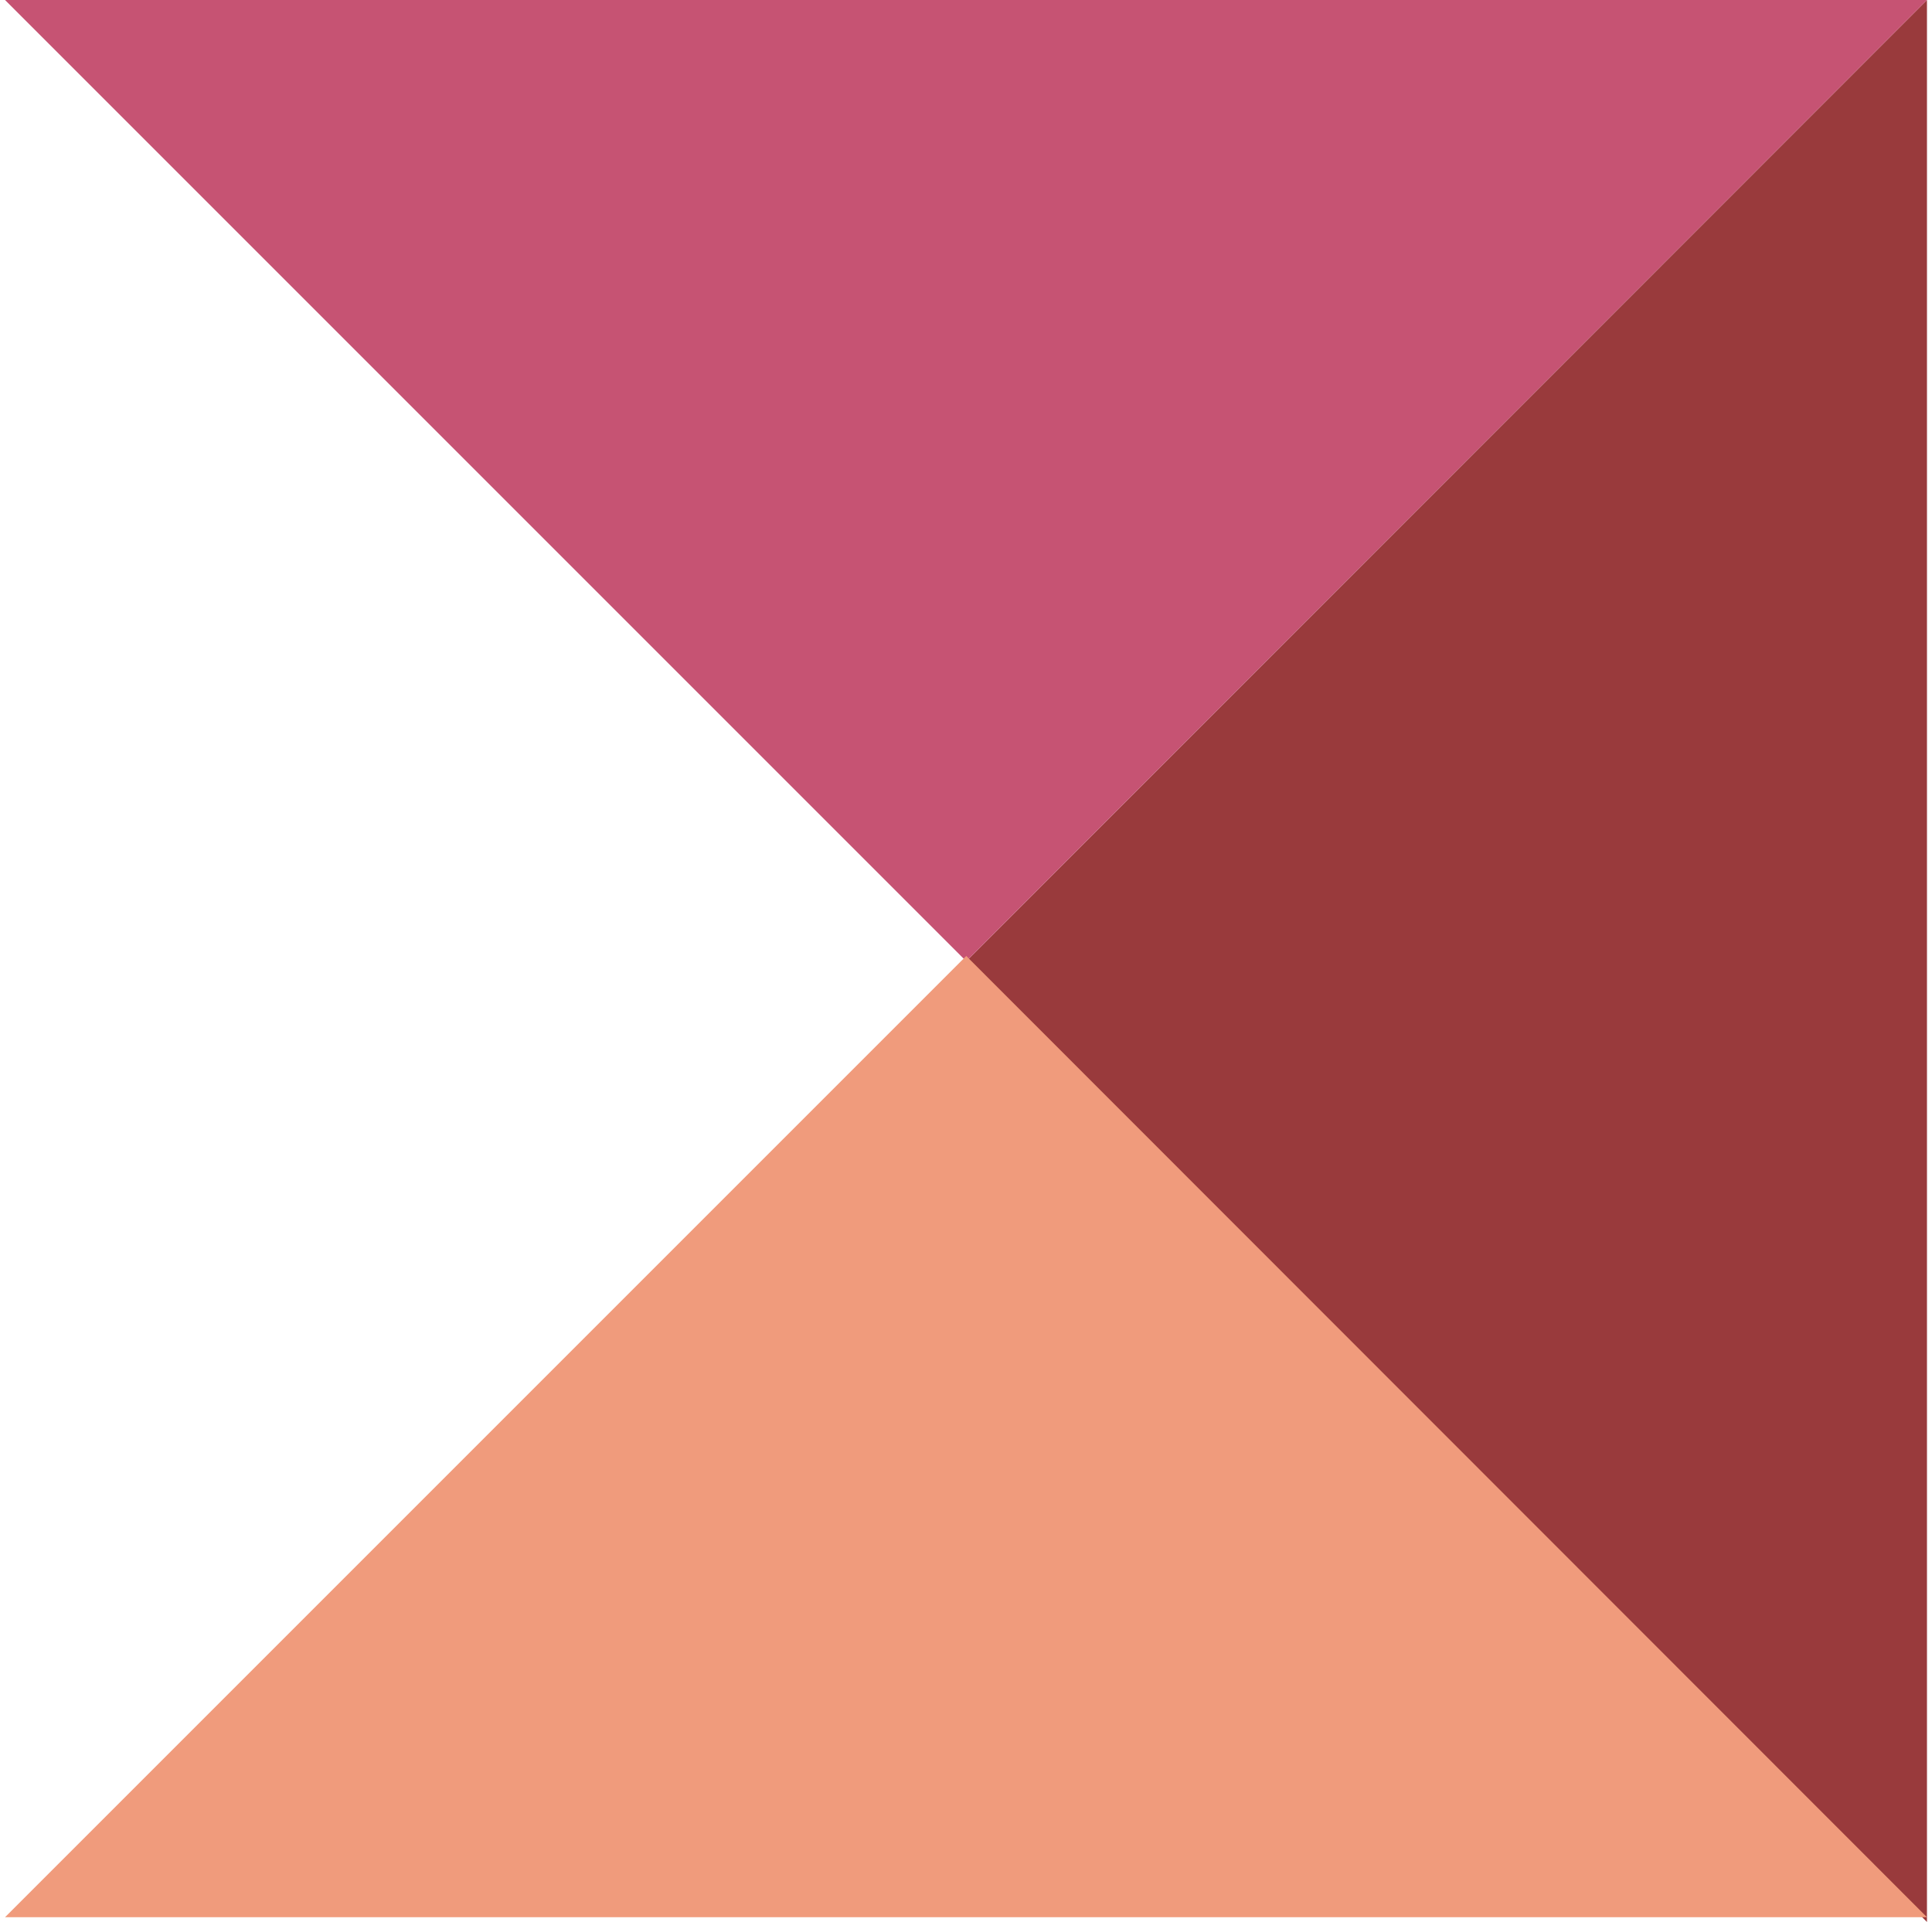 <svg width="192" height="191" viewBox="0 0 192 191" fill="none" xmlns="http://www.w3.org/2000/svg">
<path d="M96.025 95.525L191.5 191L191.5 0L96.025 95.525Z" fill="#993A3C"/>
<path d="M96.025 95.525L191.5 0L0.5 -8.34888e-06L96.025 95.525Z" fill="#C65373"/>
<path d="M96.025 95L191.5 190.525L0.5 190.525L96.025 95Z" fill="#F09B7C"/>
</svg>
